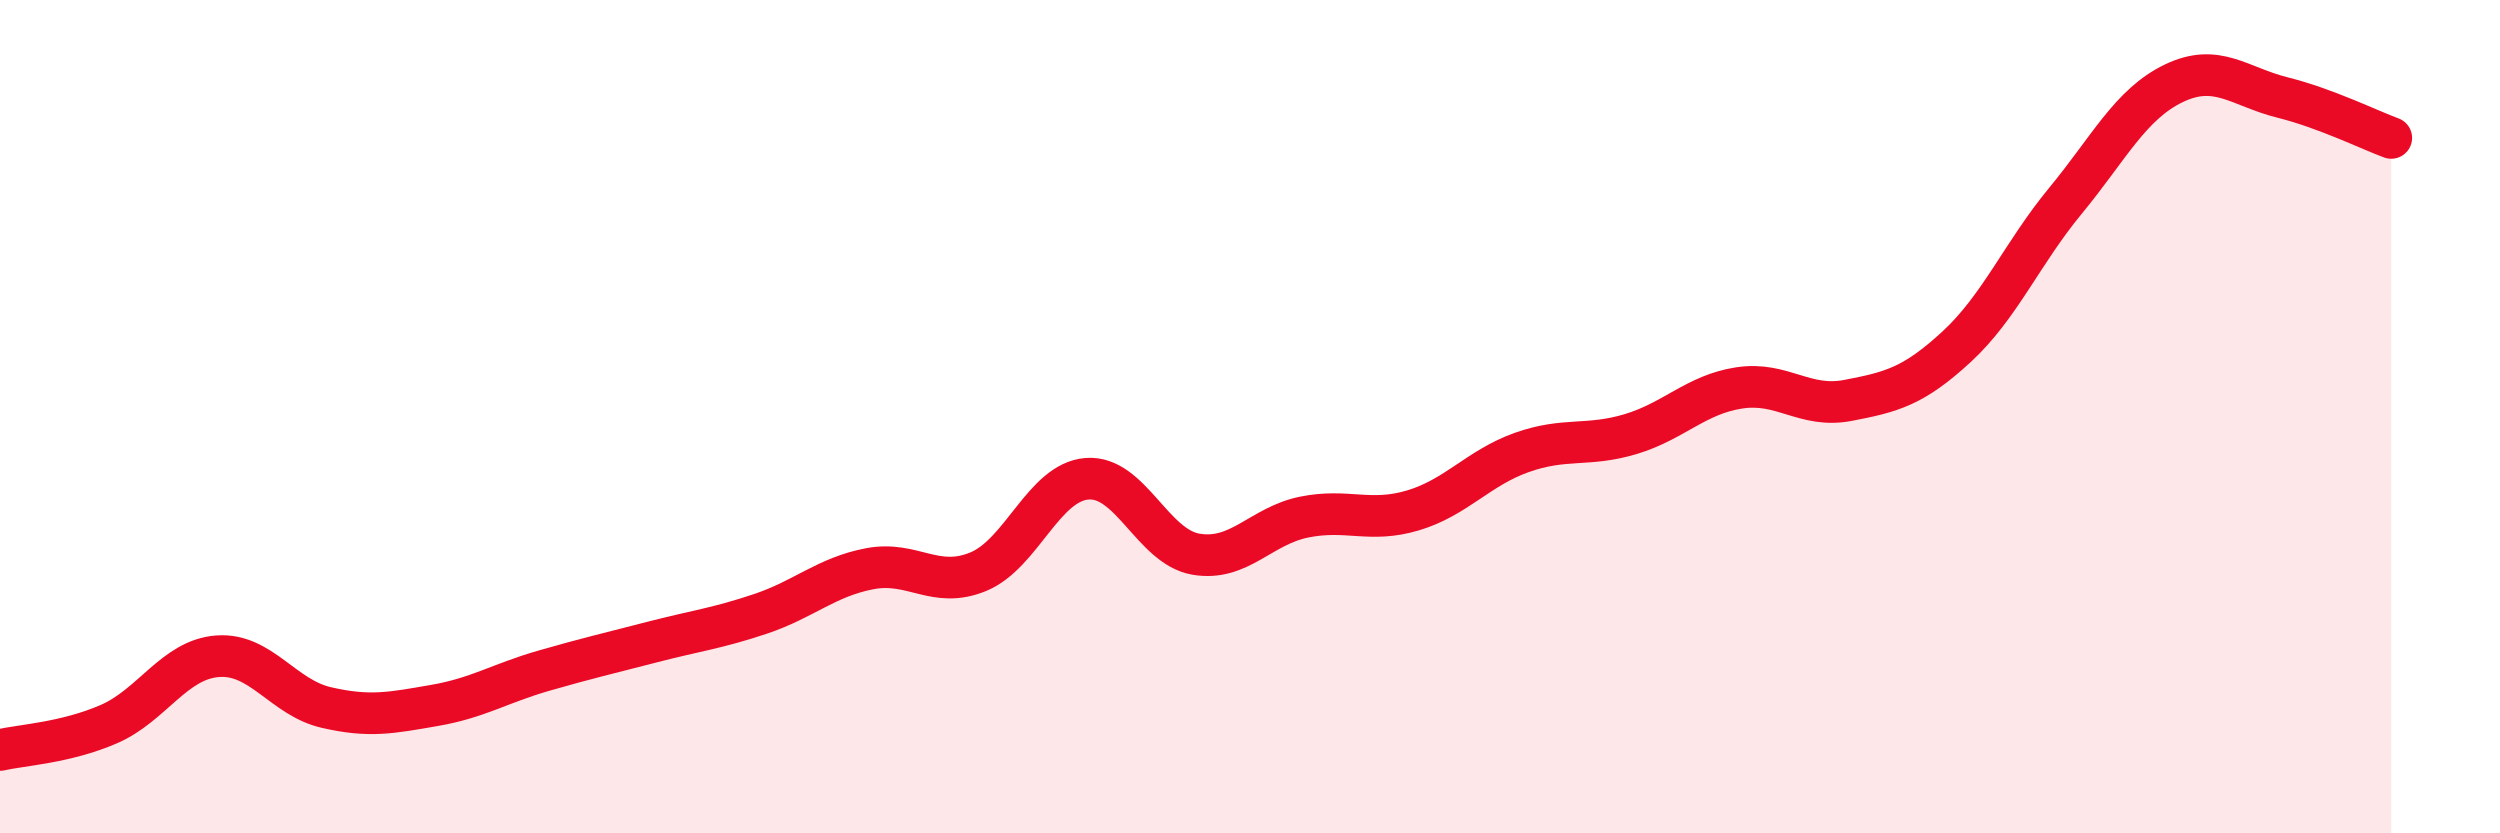 
    <svg width="60" height="20" viewBox="0 0 60 20" xmlns="http://www.w3.org/2000/svg">
      <path
        d="M 0,18 C 0.52,17.88 1.57,17.83 2.61,17.38 C 3.65,16.93 4.18,15.83 5.22,15.75 C 6.26,15.67 6.79,16.74 7.83,16.98 C 8.87,17.22 9.39,17.11 10.43,16.93 C 11.47,16.75 12,16.4 13.04,16.1 C 14.08,15.8 14.61,15.68 15.65,15.41 C 16.69,15.14 17.22,15.08 18.26,14.73 C 19.3,14.38 19.83,13.85 20.87,13.65 C 21.91,13.45 22.44,14.15 23.48,13.72 C 24.52,13.29 25.05,11.57 26.09,11.49 C 27.13,11.41 27.66,13.12 28.7,13.3 C 29.74,13.48 30.26,12.62 31.3,12.41 C 32.34,12.2 32.87,12.56 33.91,12.25 C 34.95,11.94 35.48,11.23 36.52,10.86 C 37.56,10.49 38.09,10.73 39.13,10.42 C 40.17,10.11 40.7,9.47 41.74,9.31 C 42.78,9.15 43.31,9.81 44.35,9.61 C 45.39,9.41 45.92,9.28 46.96,8.32 C 48,7.36 48.53,6.08 49.57,4.82 C 50.61,3.56 51.13,2.5 52.17,2 C 53.21,1.5 53.74,2.08 54.78,2.34 C 55.82,2.6 56.87,3.12 57.39,3.31L57.39 20L0 20Z"
        fill="#EB0A25"
        opacity="0.1"
        stroke-linecap="round"
        stroke-linejoin="round"
      />
      <path
        d="M 0,18 C 0.52,17.88 1.57,17.83 2.61,17.38 C 3.65,16.93 4.18,15.83 5.22,15.75 C 6.26,15.67 6.79,16.74 7.83,16.98 C 8.87,17.22 9.39,17.11 10.43,16.93 C 11.47,16.75 12,16.4 13.04,16.1 C 14.08,15.8 14.61,15.68 15.65,15.41 C 16.69,15.14 17.22,15.08 18.26,14.73 C 19.3,14.38 19.83,13.85 20.87,13.65 C 21.91,13.45 22.44,14.15 23.48,13.72 C 24.52,13.29 25.05,11.57 26.09,11.49 C 27.13,11.41 27.66,13.12 28.7,13.3 C 29.74,13.48 30.26,12.62 31.3,12.41 C 32.34,12.2 32.87,12.56 33.91,12.25 C 34.95,11.94 35.48,11.23 36.52,10.86 C 37.56,10.49 38.09,10.73 39.13,10.42 C 40.17,10.11 40.7,9.47 41.74,9.31 C 42.78,9.15 43.31,9.81 44.35,9.61 C 45.39,9.41 45.92,9.28 46.96,8.32 C 48,7.36 48.53,6.08 49.57,4.82 C 50.61,3.56 51.13,2.5 52.17,2 C 53.21,1.5 53.74,2.08 54.78,2.34 C 55.82,2.6 56.87,3.12 57.39,3.31"
        stroke="#EB0A25"
        stroke-width="1"
        fill="none"
        stroke-linecap="round"
        stroke-linejoin="round"
      />
    </svg>
  